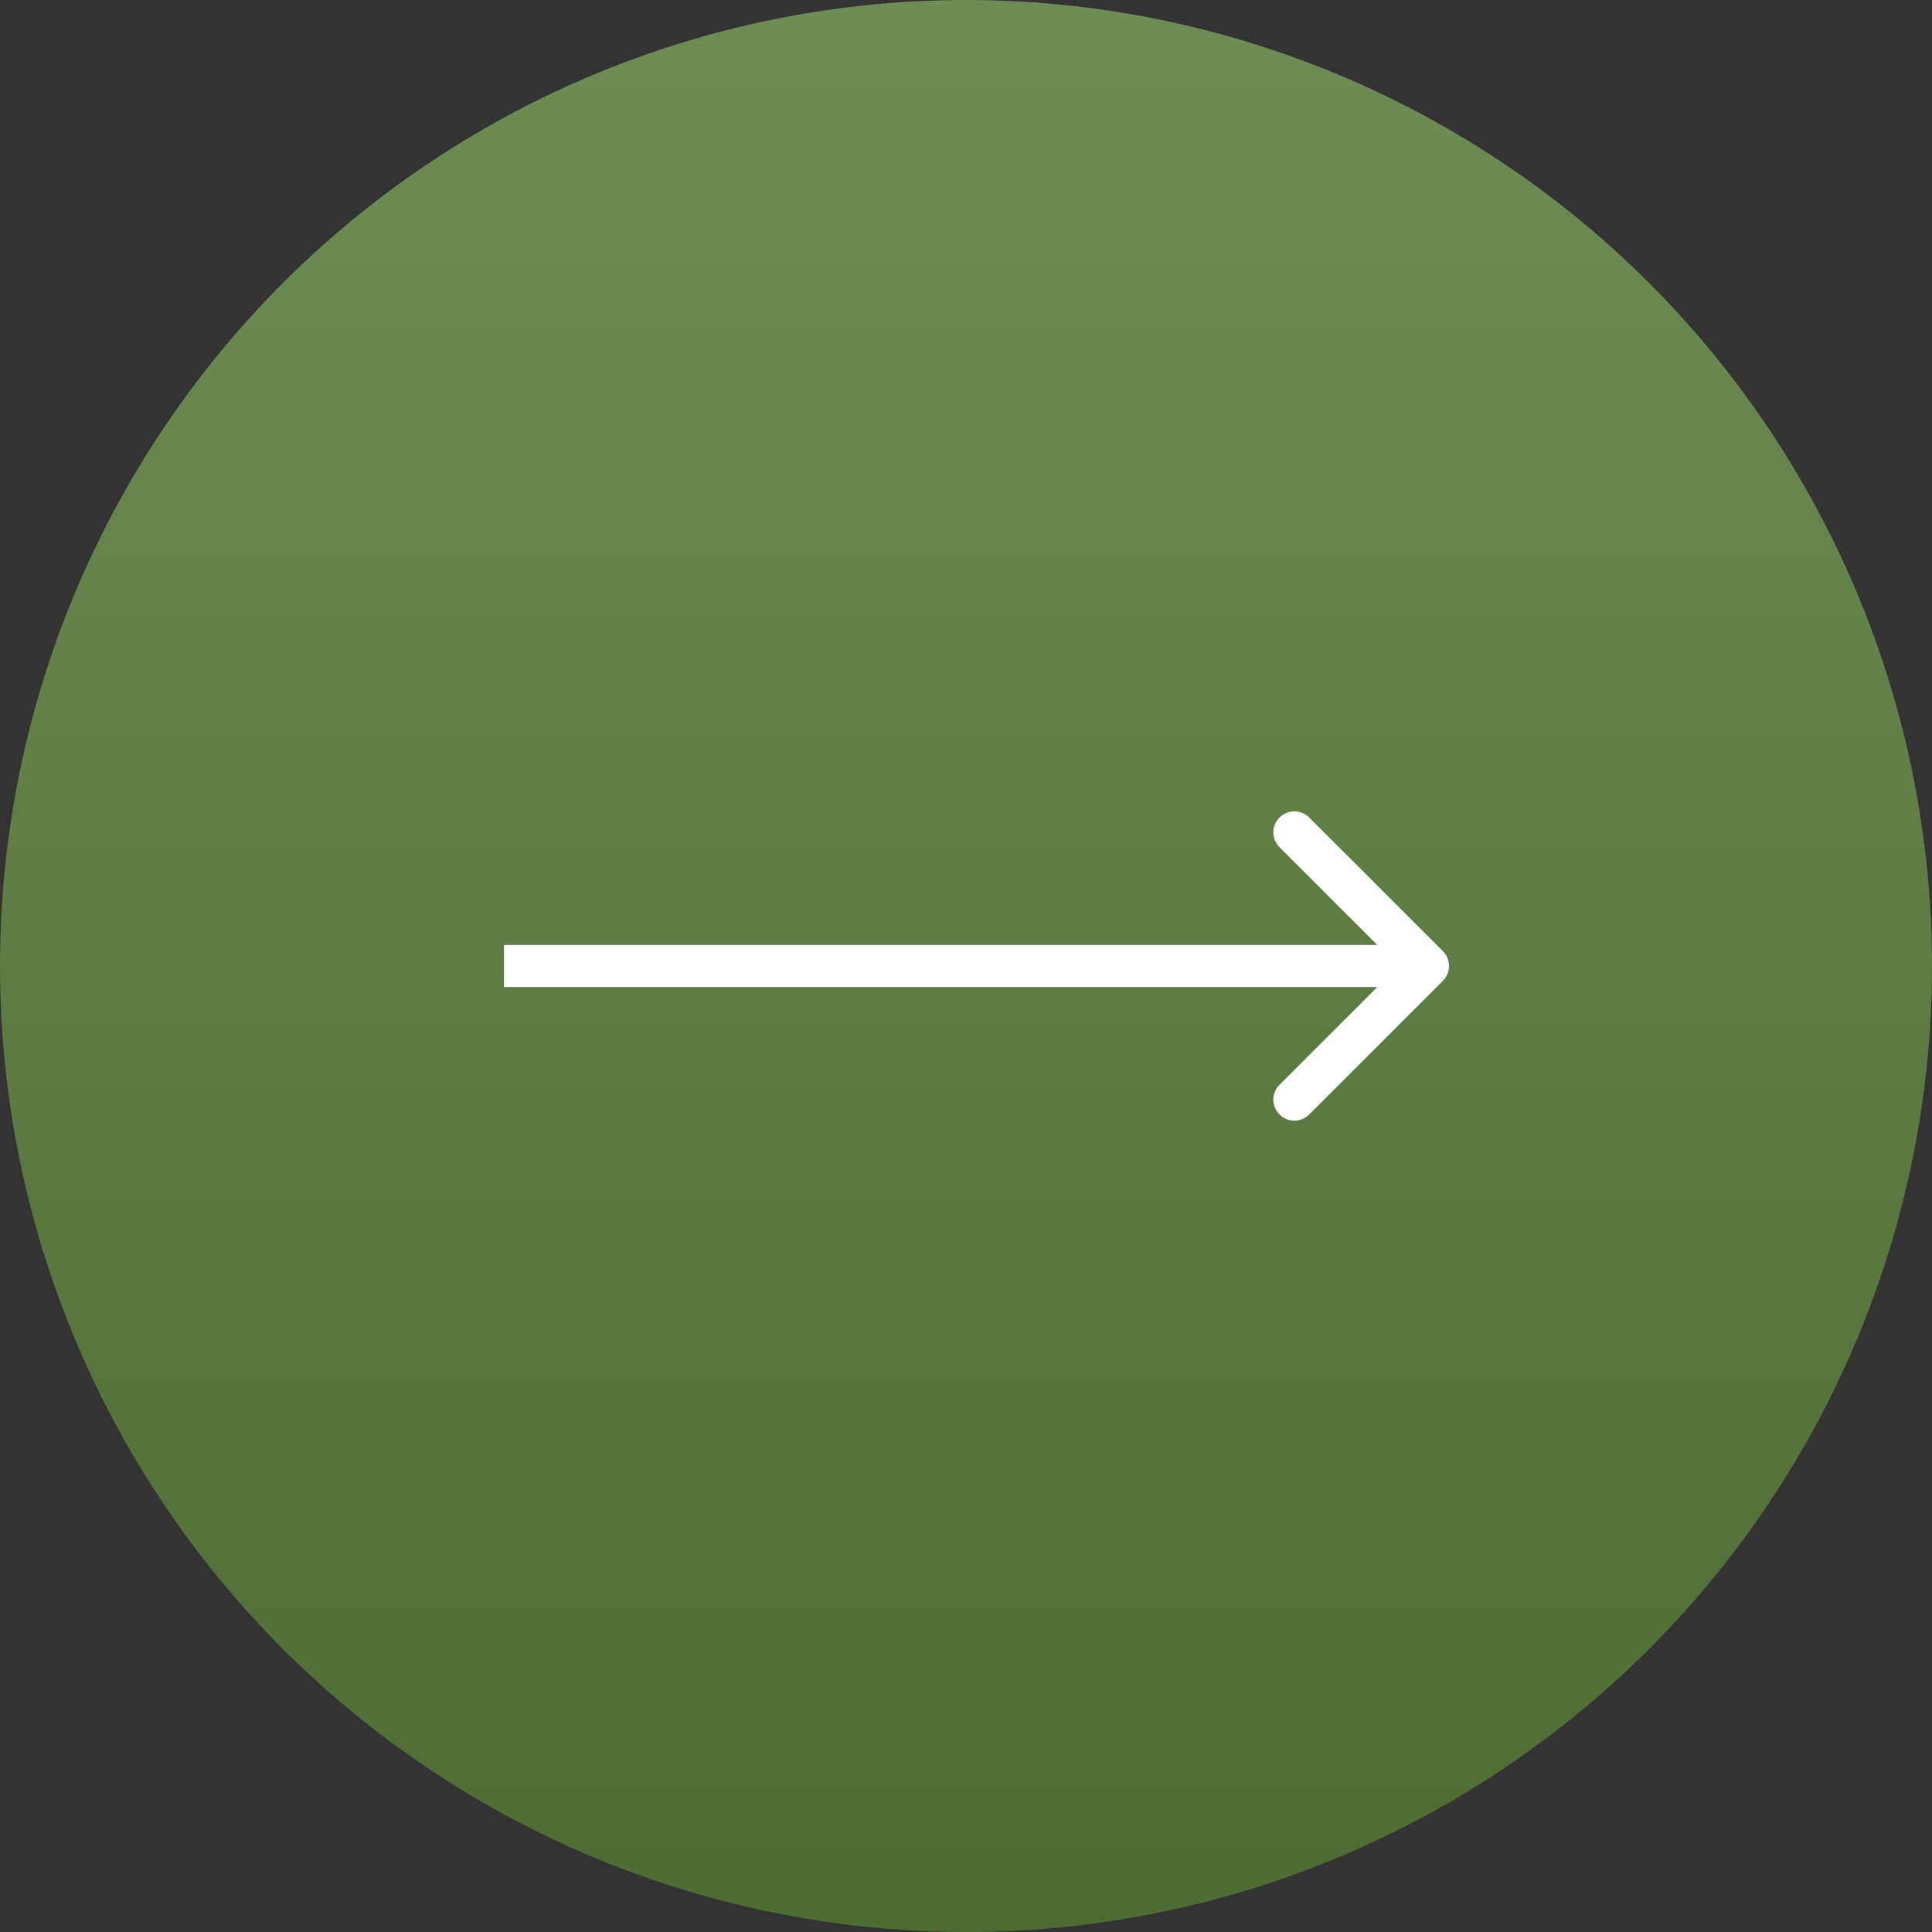 <?xml version="1.0" encoding="UTF-8"?> <svg xmlns="http://www.w3.org/2000/svg" width="46" height="46" viewBox="0 0 46 46" fill="none"><rect x="0" y="0" width="46" height="46" fill="#333333" stroke="none"/><circle cx="23" cy="23" r="23" fill="url(#paint0_linear_242_289)"></circle><path d="M34.354 23.354C34.549 23.158 34.549 22.842 34.354 22.646L31.172 19.465C30.976 19.269 30.66 19.269 30.465 19.465C30.269 19.66 30.269 19.976 30.465 20.172L33.293 23L30.465 25.828C30.269 26.024 30.269 26.34 30.465 26.535C30.66 26.731 30.976 26.731 31.172 26.535L34.354 23.354ZM12 23V23.5H34V23V22.5H12V23Z" fill="white"></path><defs><linearGradient id="paint0_linear_242_289" x1="23" y1="0" x2="23" y2="46" gradientUnits="userSpaceOnUse"><stop stop-color="#6E8C56"></stop><stop offset="1" stop-color="#4E6B33"></stop></linearGradient></defs></svg> 